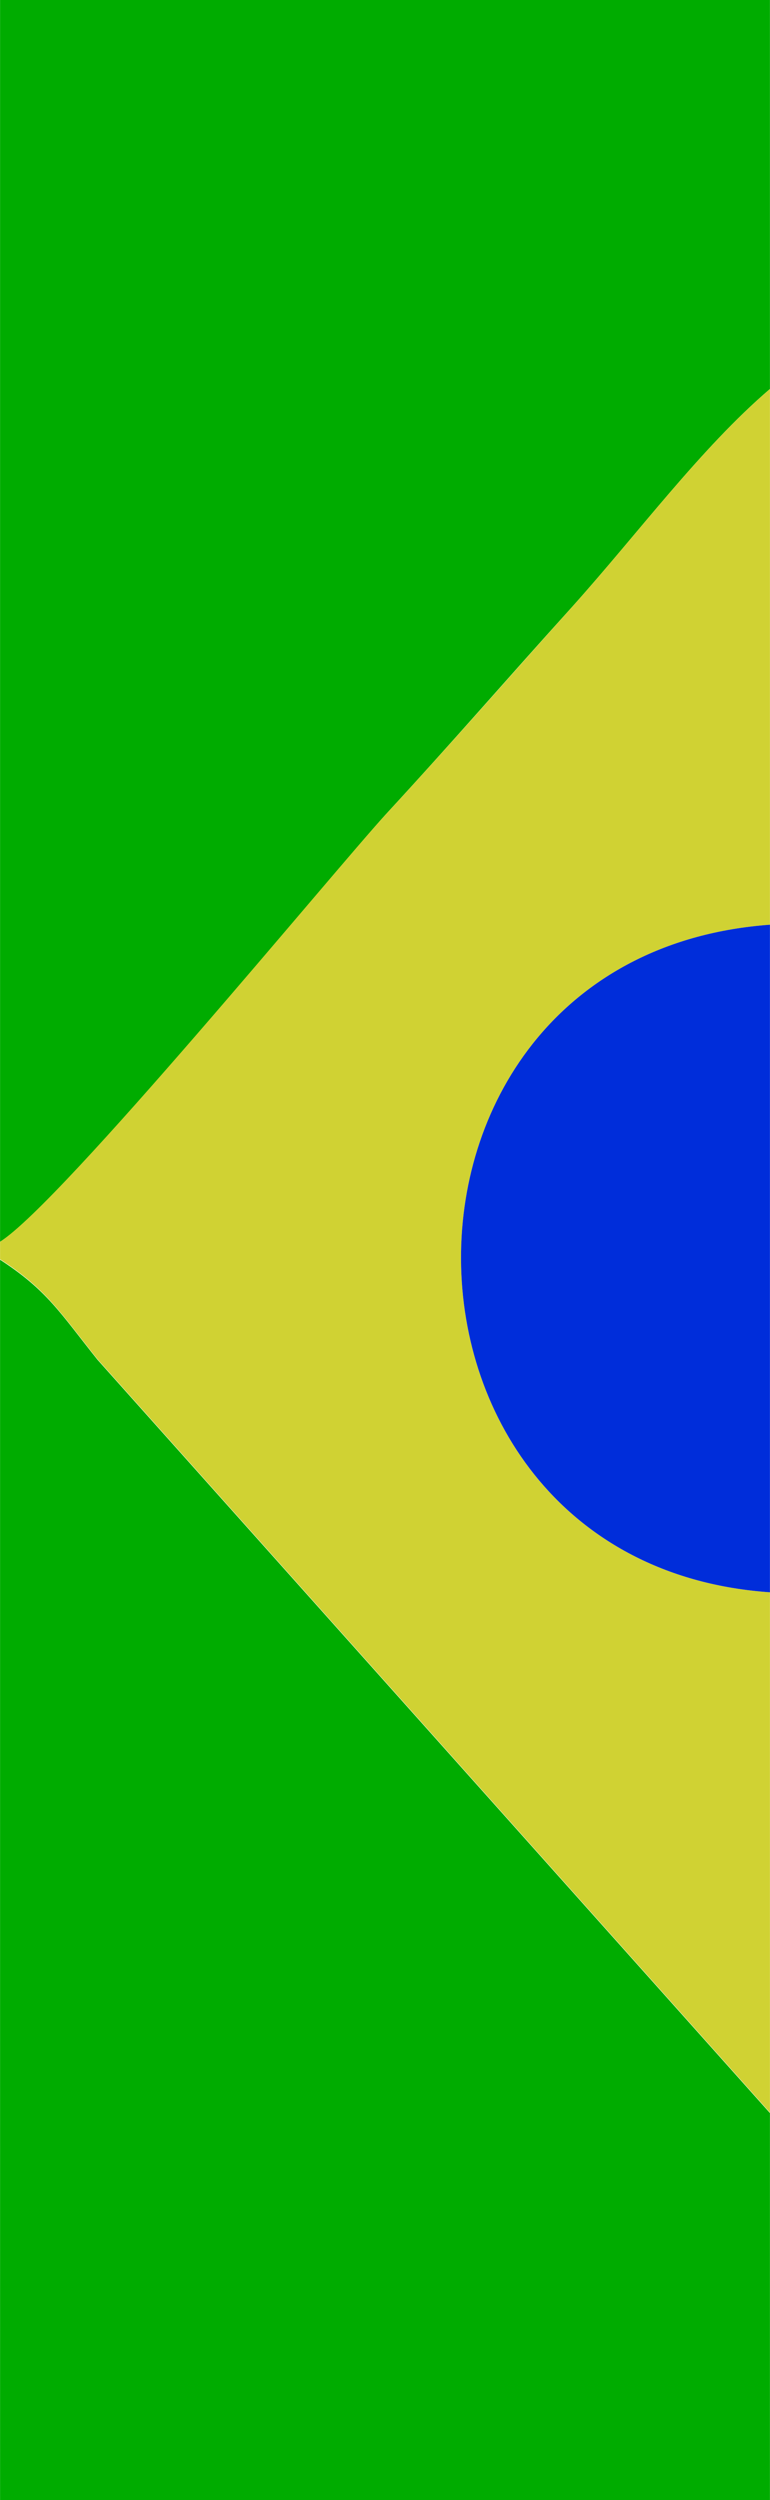<svg xmlns="http://www.w3.org/2000/svg" xmlns:xlink="http://www.w3.org/1999/xlink" xmlns:xodm="http://www.corel.com/coreldraw/odm/2003" xml:space="preserve" width="15.873mm" height="51.499mm" style="shape-rendering:geometricPrecision; text-rendering:geometricPrecision; image-rendering:optimizeQuality; fill-rule:evenodd; clip-rule:evenodd" viewBox="0 0 15.43 50.07"> <defs>  <style type="text/css">   <![CDATA[    .fil2 {fill:#002DDA}    .fil0 {fill:#00AC00}    .fil1 {fill:#D0D233}   ]]>  </style>   <clipPath id="id0">    <rect width="15.43" height="50.07"></rect>   </clipPath> </defs> <g id="Camada_x0020_1">    <g style="clip-path:url(#id0)">   <image x="-0" y="0" width="15.43" height="50.07"></image>  </g>  <g id="_2216651930464">   <path class="fil0" d="M-0 50.07l15.43 0 0 -7.75 -13.48 -15.09c-0.75,-0.94 -1.01,-1.39 -1.95,-2l0 24.85z"></path>   <path class="fil0" d="M-0 24.87c1.26,-0.79 6.7,-7.43 7.74,-8.57 1.41,-1.53 2.3,-2.57 3.72,-4.14 1.33,-1.48 2.58,-3.18 3.97,-4.37l0 -7.79 -15.43 0 0 24.87z"></path>   <path class="fil1" d="M-0 24.87l0 0.35c0.93,0.6 1.2,1.06 1.95,2l13.48 15.09 0 -10.42c-8.2,-0.57 -8.31,-12.76 0,-13.37l0 -10.73c-1.39,1.19 -2.65,2.9 -3.97,4.37 -1.41,1.57 -2.31,2.61 -3.72,4.14 -1.05,1.14 -6.49,7.77 -7.74,8.57z"></path>   <path class="fil2" d="M15.43 31.89l0 -13.37c-8.31,0.61 -8.2,12.8 0,13.37z"></path>  </g> </g></svg>